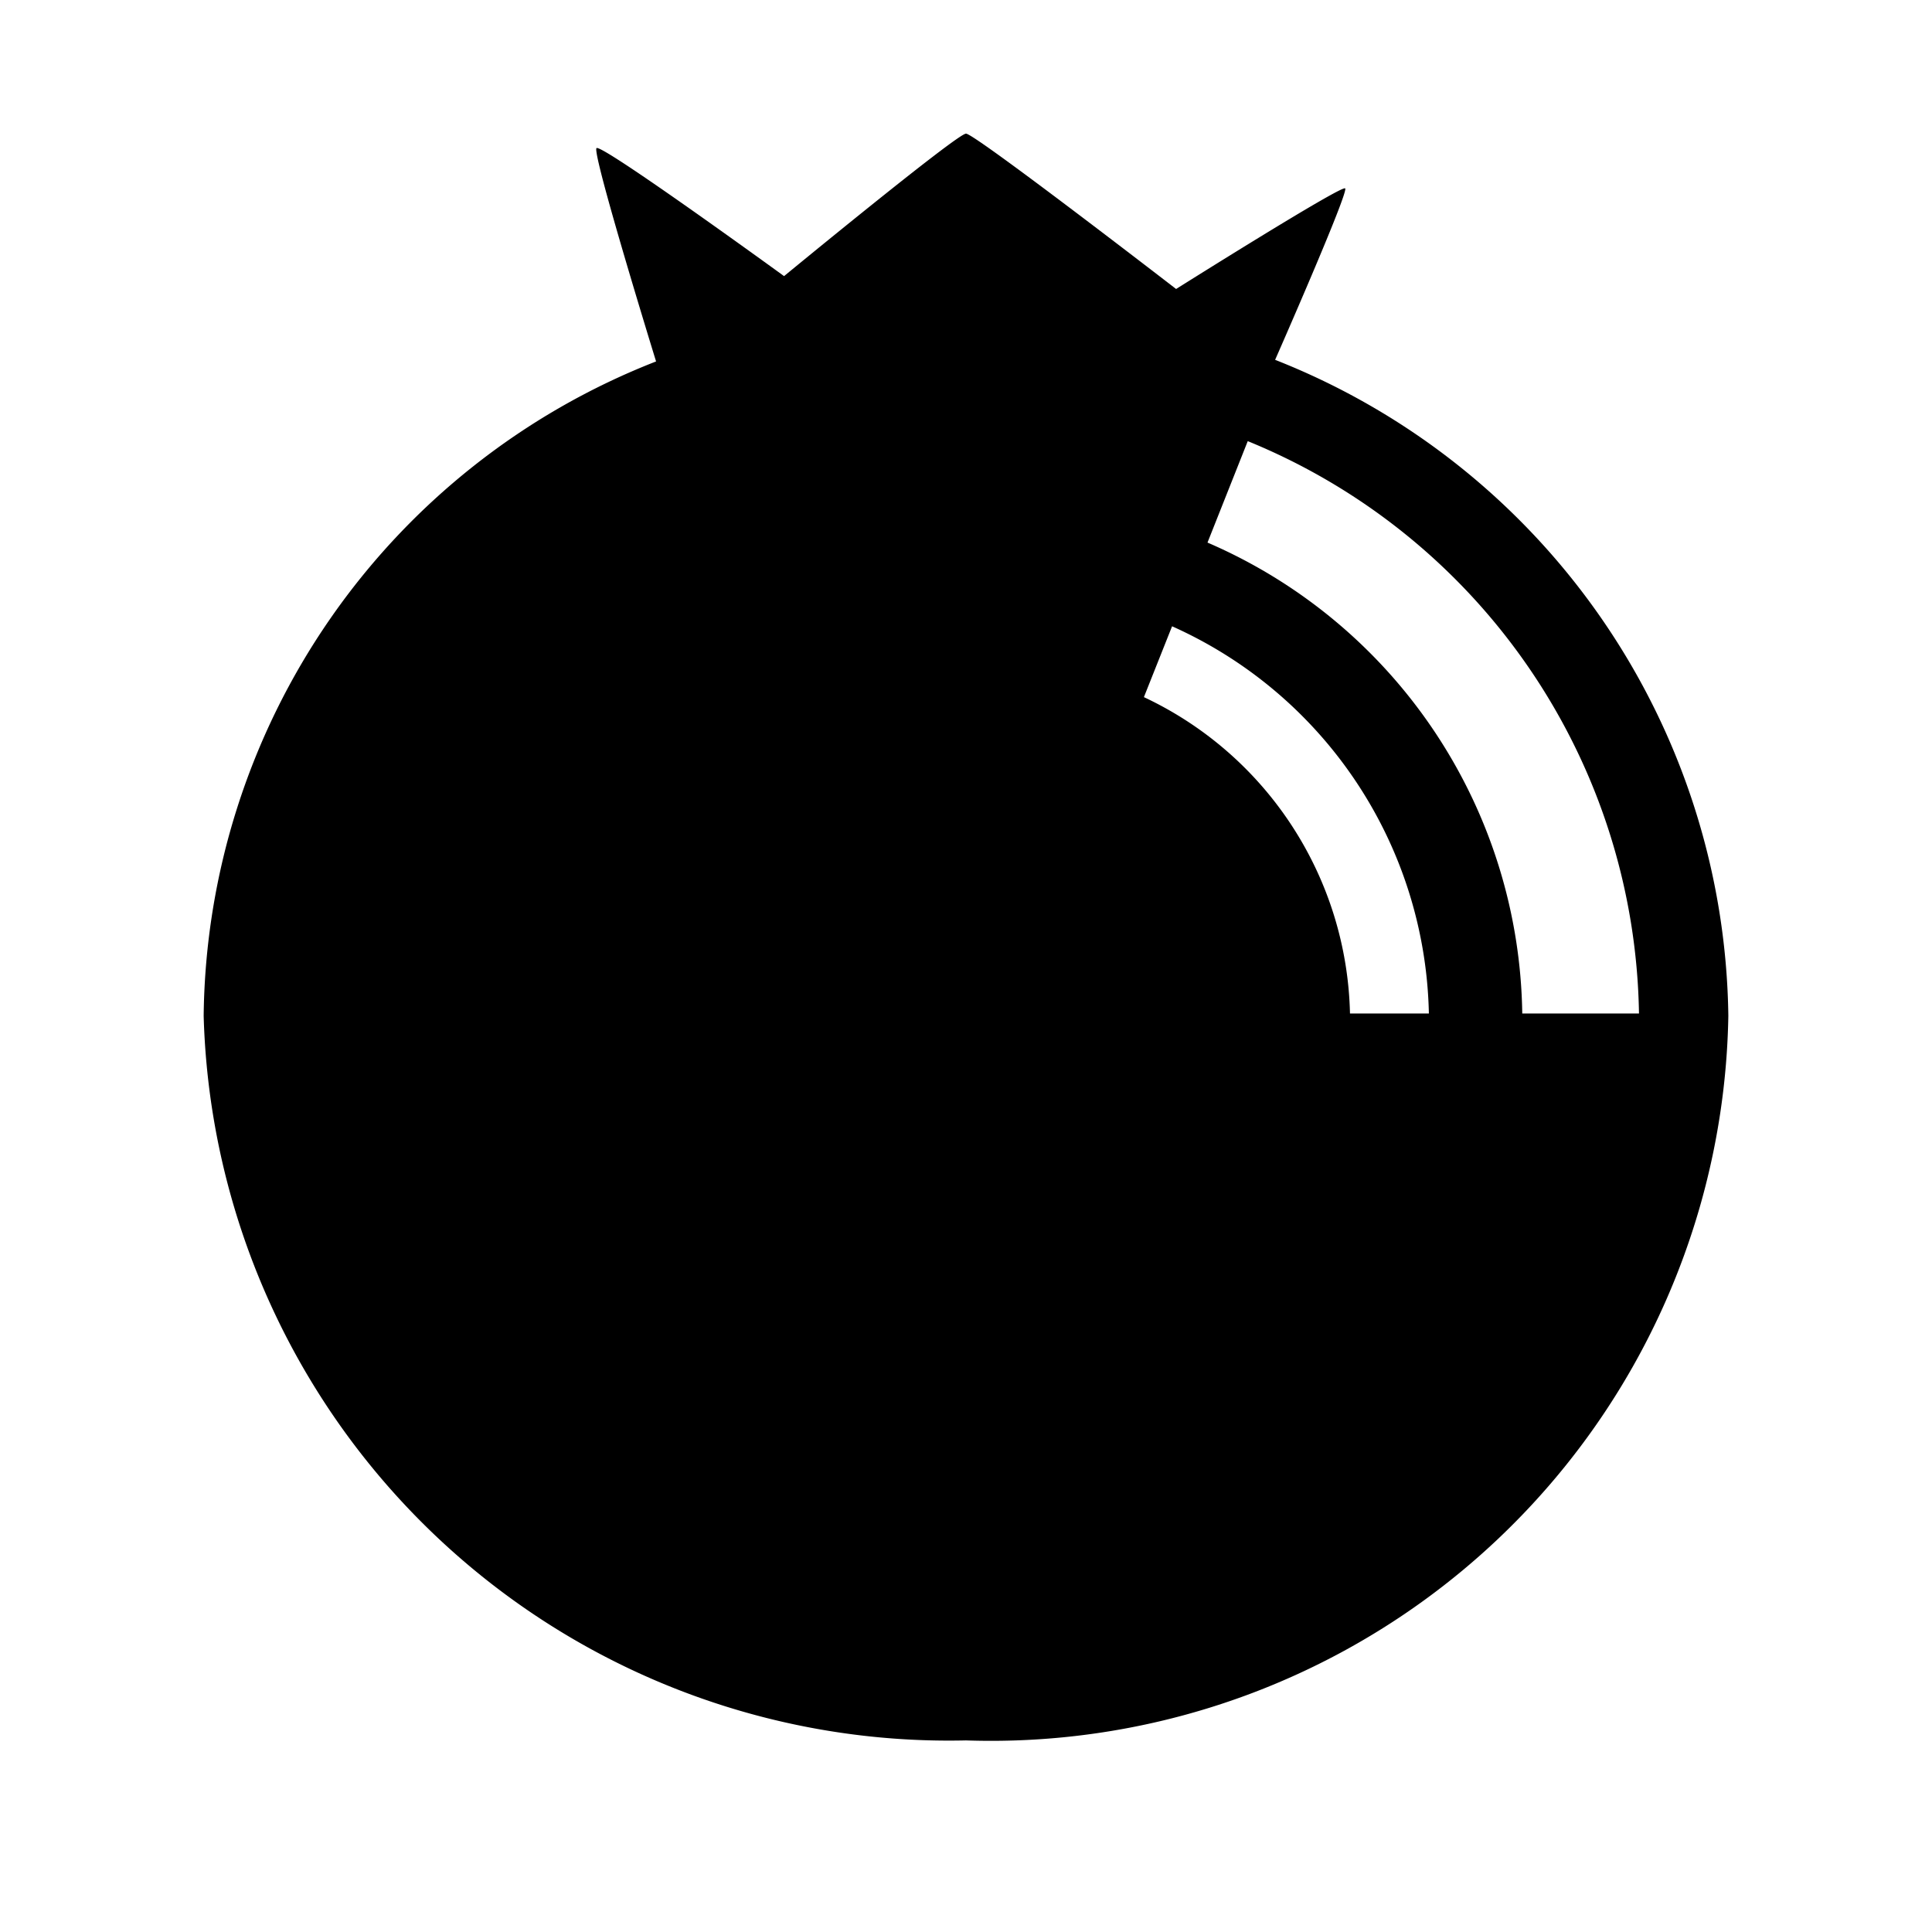 <svg xmlns="http://www.w3.org/2000/svg" viewBox="0 0 24 24">
    <path d="M0,0H24V24H0Z" fill="none" />
    <path d="M15.84,4.47s.92-2.09.87-2.13-2.1,1.25-2.1,1.25S12.11,1.66,12,1.66,9.74,3.43,9.74,3.43,7.47,1.78,7.41,1.84s.74,2.65.74,2.65a8.83,8.83,0,0,0-5.62,8.13,9.26,9.26,0,0,0,9.47,9,9.16,9.16,0,0,0,9.47-9A8.88,8.88,0,0,0,15.84,4.47Zm.93,8.12a4.45,4.45,0,0,0-2.56-3.93l.35-.88a5.39,5.39,0,0,1,3.19,4.81Zm2.14,0A6.47,6.47,0,0,0,15,6.74l.5-1.26a7.81,7.81,0,0,1,4.86,7.11Z" />
</svg>
